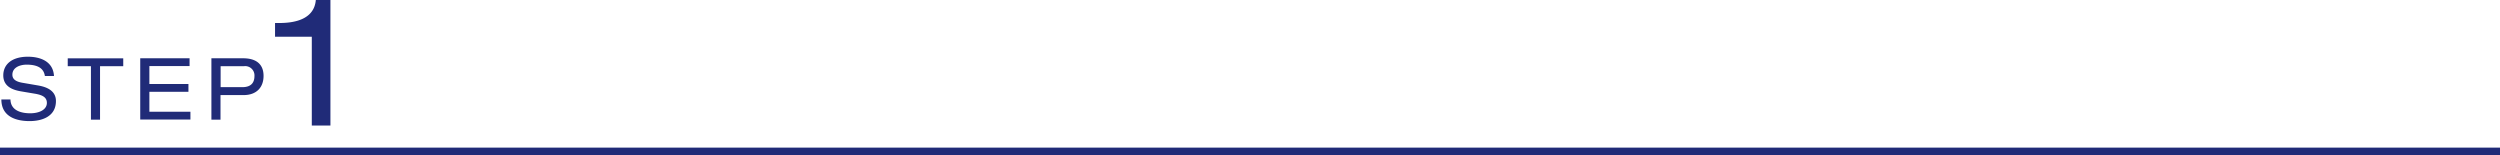 <svg xmlns="http://www.w3.org/2000/svg" viewBox="0 0 640 39.79"><g data-name="レイヤー 2"><g data-name="レイヤー 1OL"><path fill="none" stroke="#202b78" stroke-miterlimit="10" stroke-width="2" d="M0 38.79h640"/><path d="M2.68 25.46C2.73 28.27 5.37 29 7.74 29S12 28.05 12 26.34c0-1.43-1.12-2-2.93-2.33l-3.56-.6C3.63 23.1.84 22.36.84 19.3c0-2.86 2.26-4.78 6.29-4.78 3.14 0 6.47 1.15 6.69 4.93h-2.33c-.2-1.23-.91-2.9-4.67-2.9-1.72 0-3.65.72-3.65 2.57 0 1 .64 1.74 2.57 2.07l3.85.66c1.24.22 4.73.81 4.73 4 0 4-3.58 5.15-6.75 5.15C4 31 .35 29.79.35 25.46zm20.6-8.52h-5.94v-2h14.21v2h-5.94v13.69h-2.33zm12.62-2.02h12.63v2H38.24v4.58h10v2h-10v5.1h10.51v2H35.9zm18.22 0h8.1c3.45 0 5.25 1.58 5.25 4.51s-1.8 4.91-5.1 4.91h-5.92v6.29h-2.33zm7.94 7.39c2.31 0 3.08-1.25 3.08-2.84a2.38 2.38 0 00-2.66-2.53h-6v5.37zm17.76-12.9h-9.41V5.89h1.08c8 0 9.18-3.77 9.36-5.89h3.74v32.13h-4.77z" fill="#202b78"/></g></g></svg>